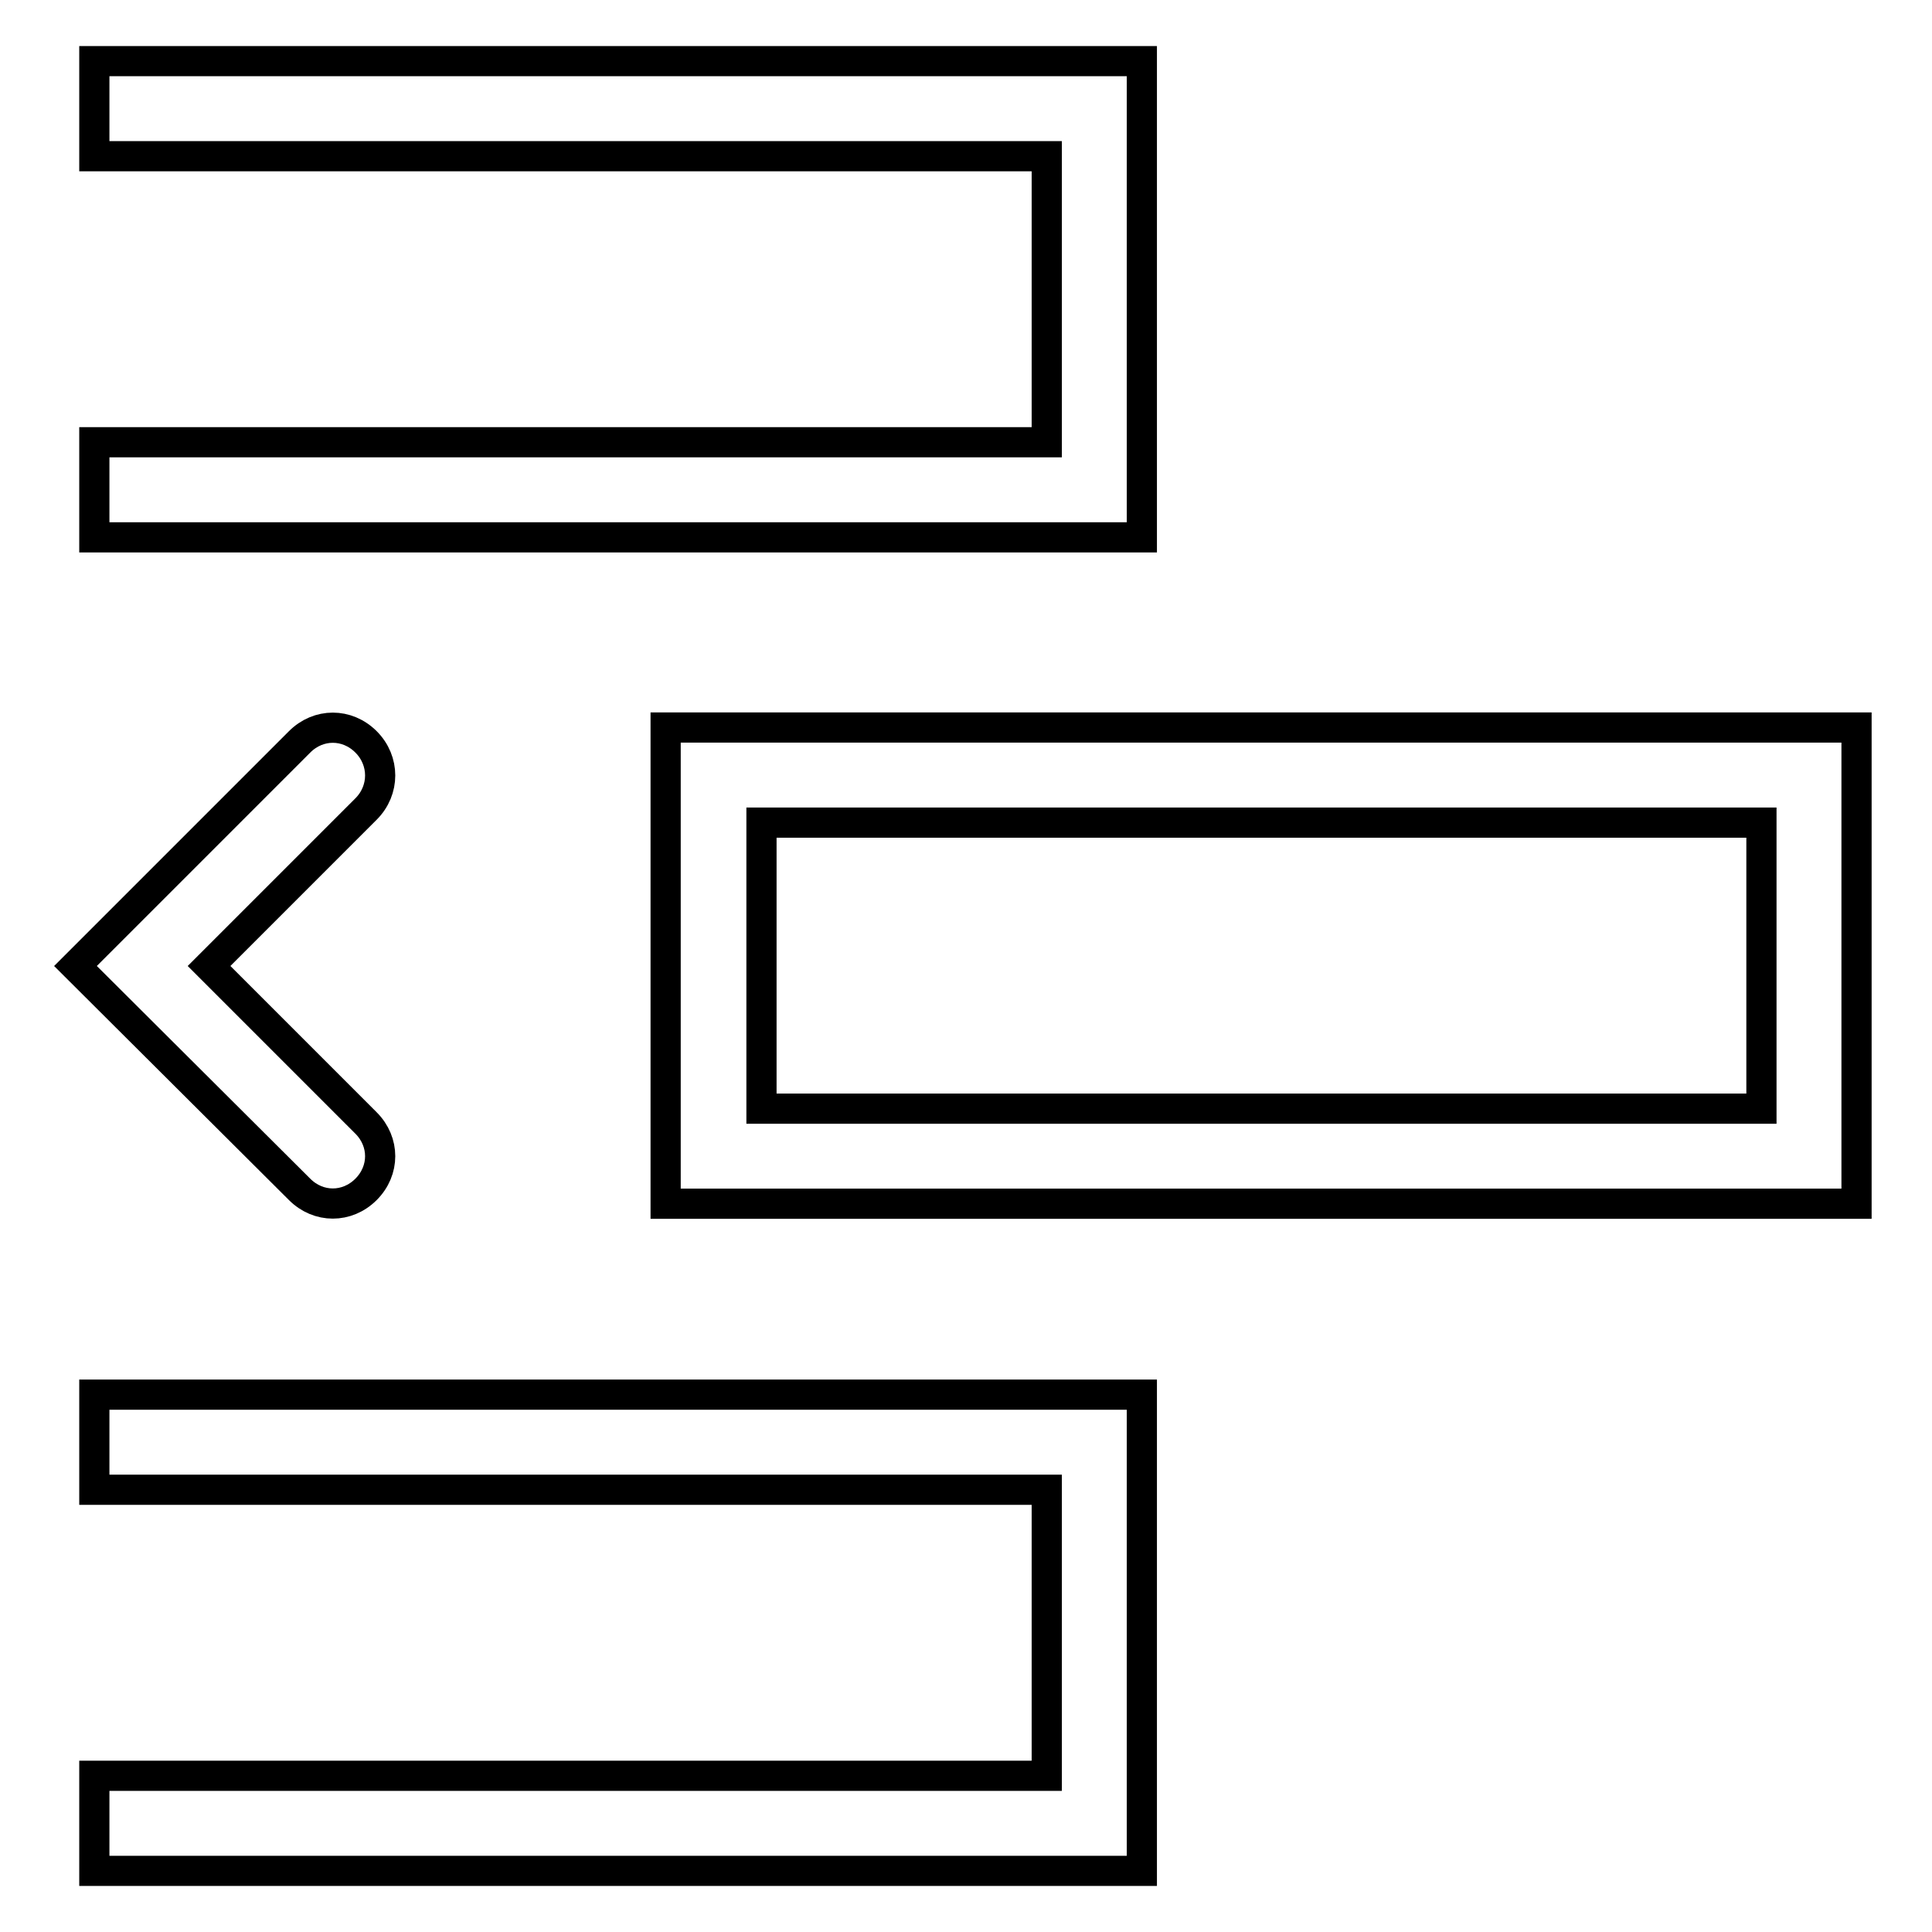 <?xml version="1.0" encoding="utf-8"?>
<!-- Svg Vector Icons : http://www.onlinewebfonts.com/icon -->
<!DOCTYPE svg PUBLIC "-//W3C//DTD SVG 1.1//EN" "http://www.w3.org/Graphics/SVG/1.1/DTD/svg11.dtd">
<svg version="1.1" xmlns="http://www.w3.org/2000/svg" xmlns:xlink="http://www.w3.org/1999/xlink" x="0px" y="0px" viewBox="0 0 256 256" enable-background="new 0 0 256 256" xml:space="preserve">
<g> <path stroke-width="4" fill-opacity="0" stroke="#000000"  d="M138.7,58.6V20.7H12.5V8.1h138.8v63.1H12.5V58.6H138.7L138.7,58.6z M138.7,235.3v-37.9H12.5v-12.6h138.8 v63.1H12.5v-12.6H138.7L138.7,235.3z M48.5,107.2L27.7,128l20.8,20.8c2.5,2.5,2.5,6.3,0,8.8c-2.5,2.5-6.3,2.5-8.8,0L10,128 l29.7-29.7c2.5-2.5,6.3-2.5,8.8,0S51,104.7,48.5,107.2z M88.2,96.4H246v63.1H88.2V96.4z M100.9,146.9h132.5v-37.9H100.9V146.9z"/></g>
</svg>